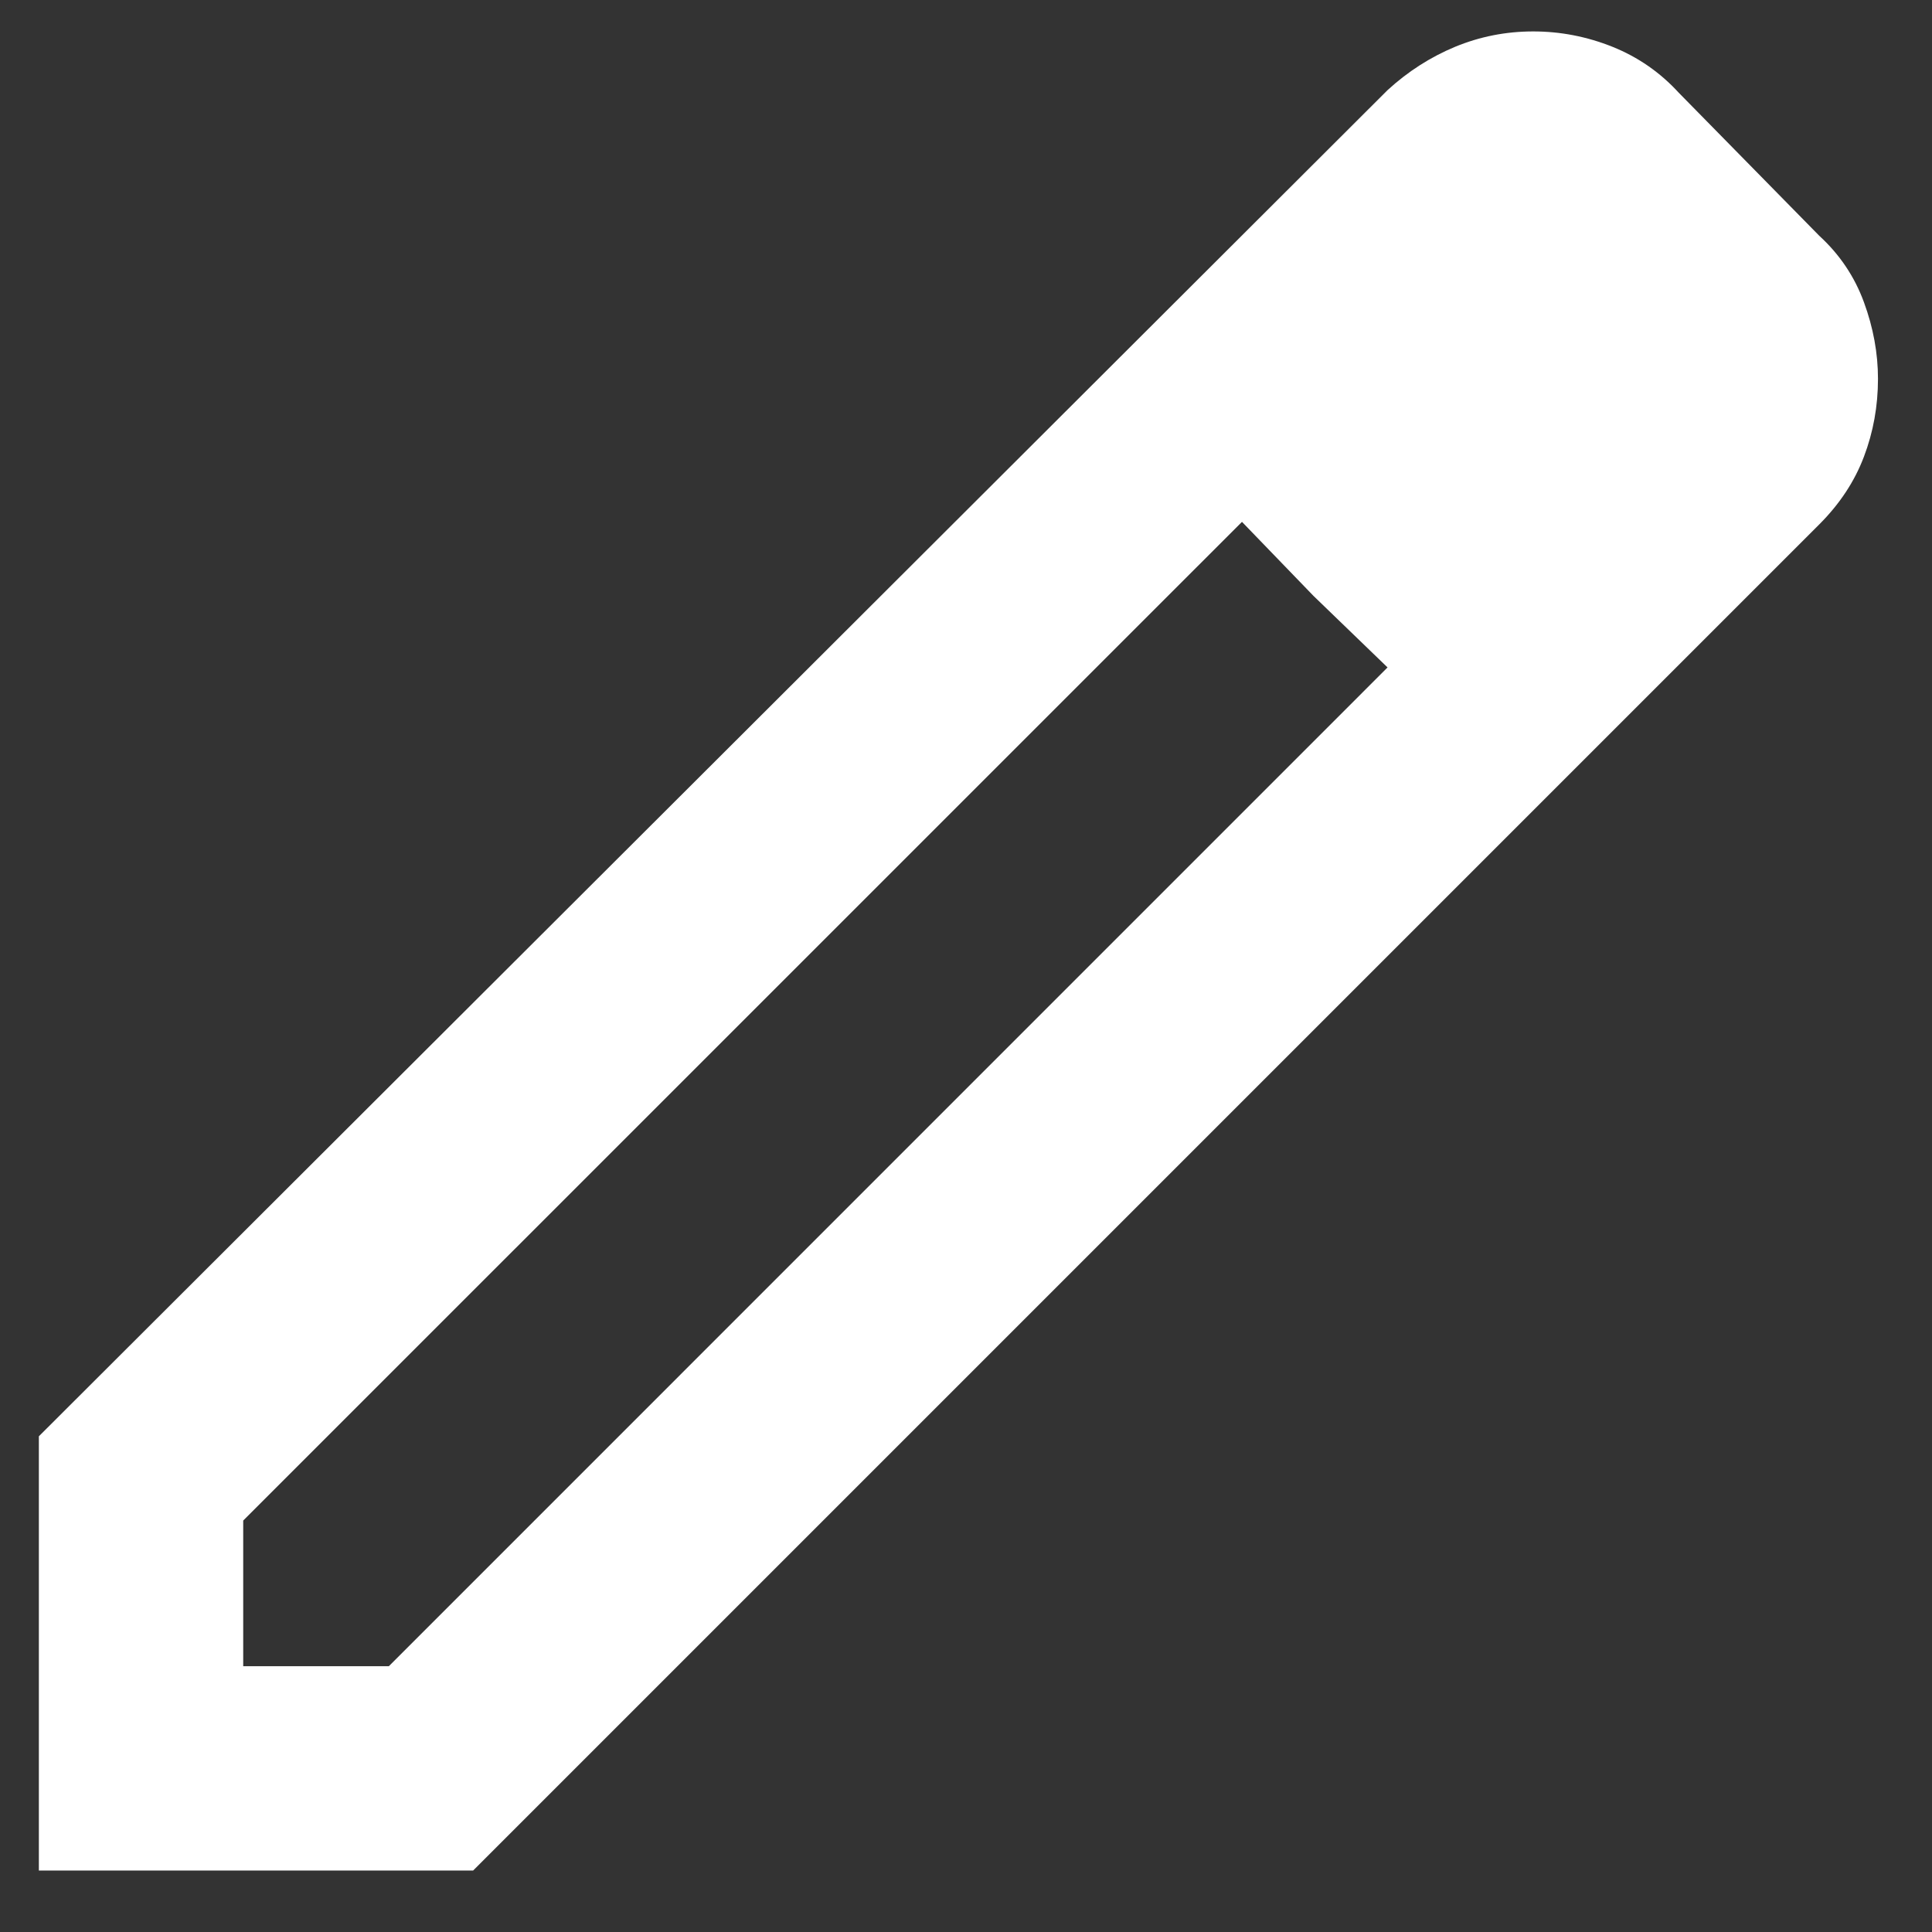<svg width="26" height="26" viewBox="0 0 26 26" fill="none" xmlns="http://www.w3.org/2000/svg">
<rect x="0" y="0" width="26" height="26" fill="#333333" stroke="none"/>
<path d="M3.273 22.423H5.233L18.673 8.982L16.714 7.023L3.273 20.463V22.423ZM0.523 25.173V19.329L18.673 1.213C18.948 0.961 19.252 0.767 19.584 0.629C19.917 0.492 20.266 0.423 20.633 0.423C21 0.423 21.355 0.492 21.698 0.629C22.042 0.767 22.34 0.973 22.592 1.248L24.483 3.173C24.758 3.425 24.958 3.723 25.084 4.067C25.21 4.41 25.273 4.754 25.273 5.098C25.273 5.465 25.21 5.814 25.084 6.146C24.958 6.479 24.758 6.782 24.483 7.057L6.367 25.173H0.523ZM17.677 8.02L16.714 7.023L18.673 8.982L17.677 8.02Z" fill="white"/>
</svg>
